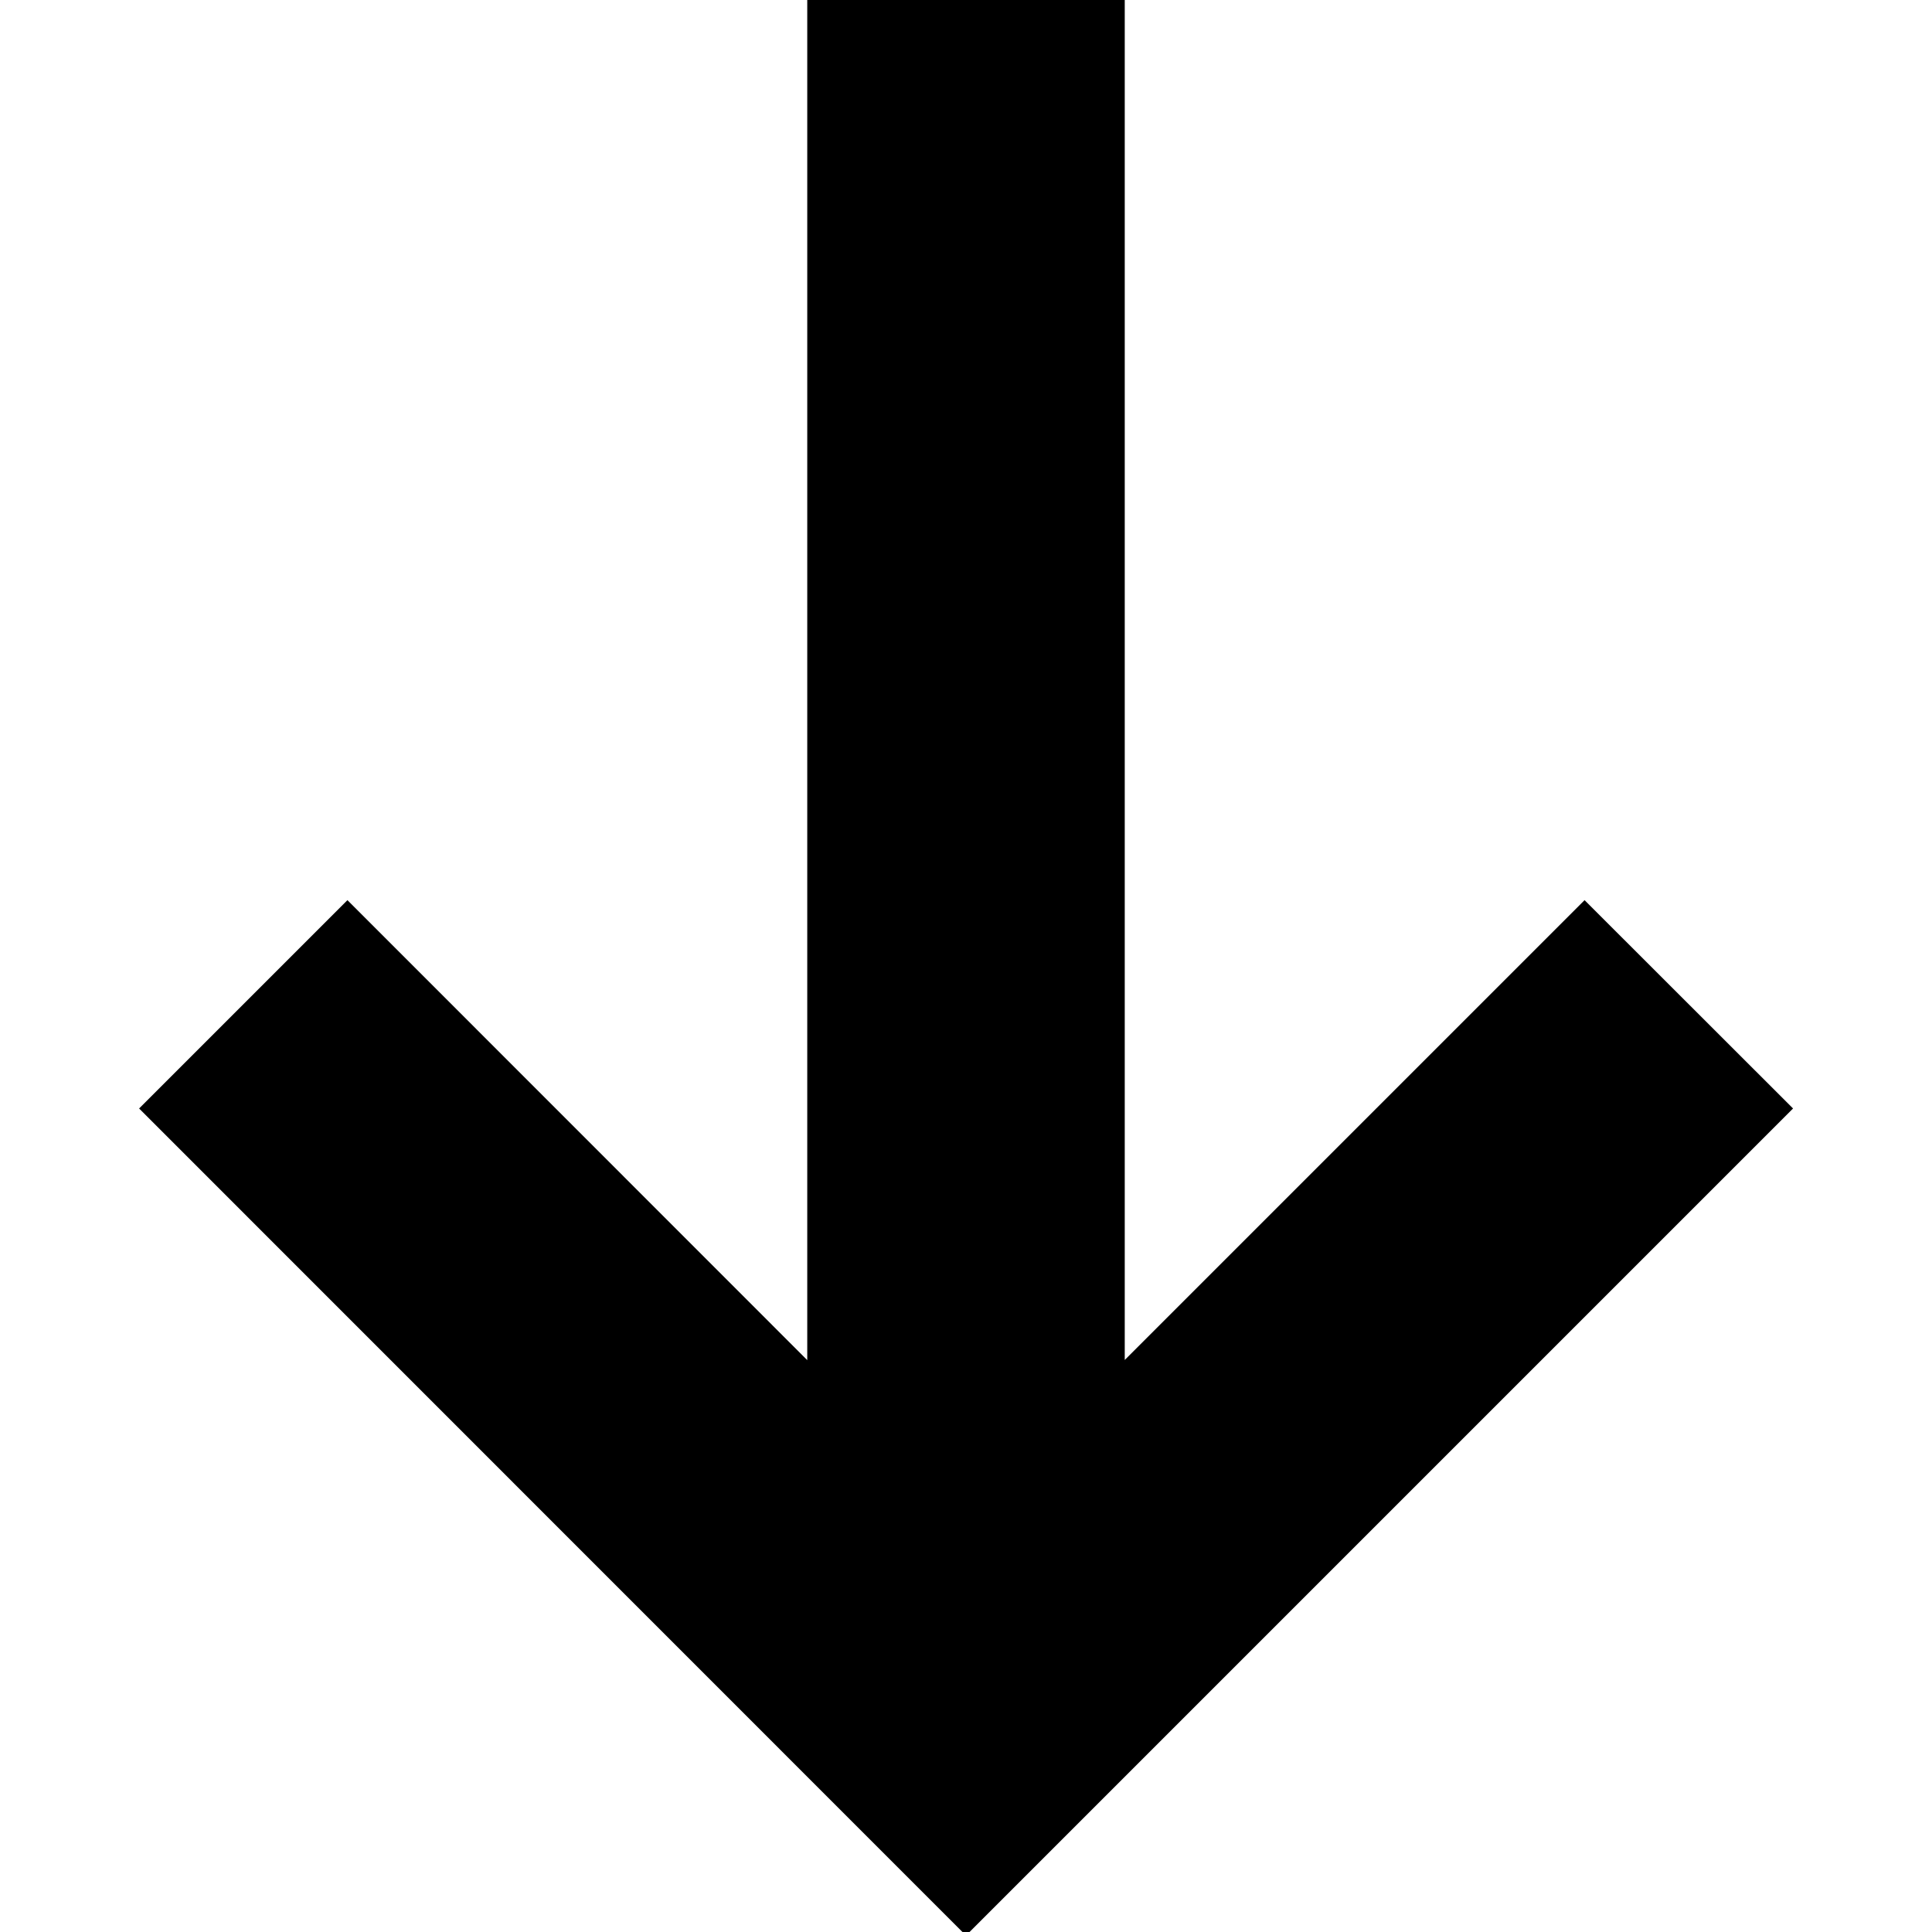 <svg xmlns="http://www.w3.org/2000/svg" width="12" height="12" viewBox="0 0 12 12"><g><g><path d="M11.137 6.885L6 12.022.864 6.885l1.294-1.294 2.856 2.857V-.023h1.972v8.47l2.856-2.856 1.295 1.294z"/></g></g></svg>